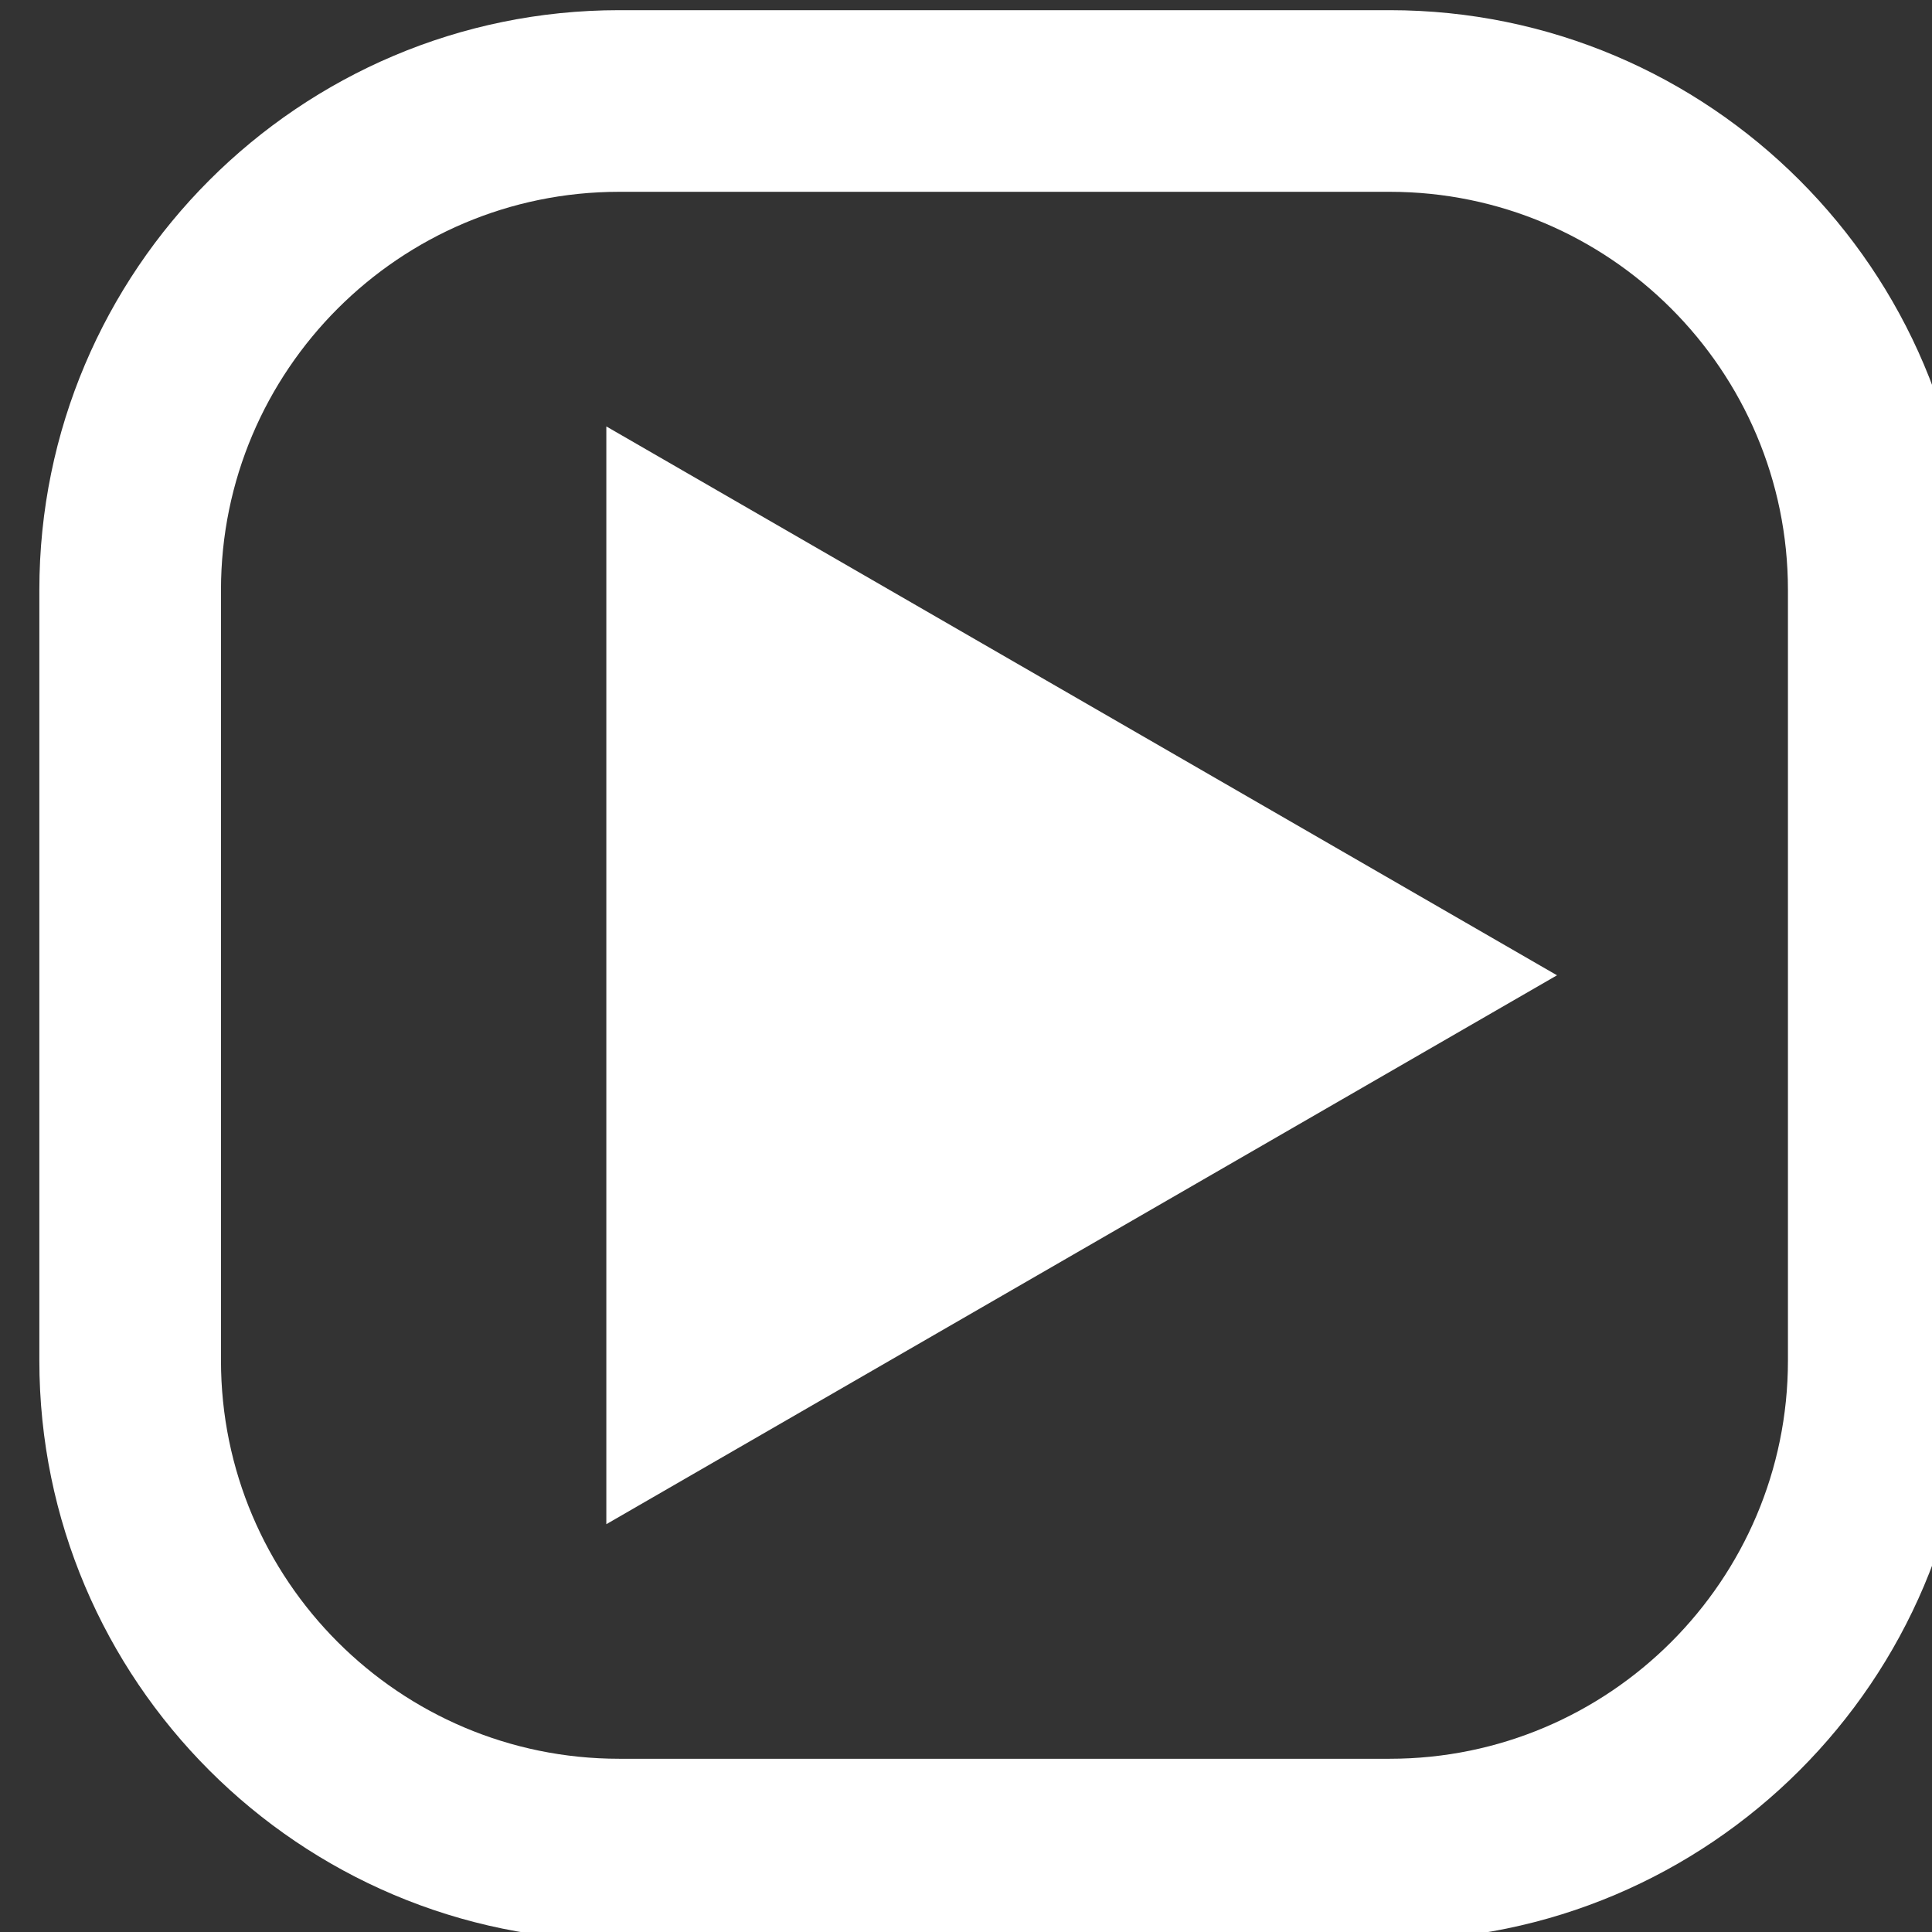 <svg width="13.229mm" height="13.229mm" version="1.1" viewBox="0 0 13.229 13.229" xmlns="http://www.w3.org/2000/svg">
 <rect x="0" y="0" width="13.229" height="13.229" fill="#333333" stroke="none"/>
 <defs>
  <clipPath id="a">
   <path d="m-2185.7 4972.2h1080v-4750h-1080z"/>
  </clipPath>
 </defs>
 <g transform="translate(35.047 -136.11)">
  <path transform="matrix(.179 0 0 -.179 237.03 215.67)" d="m-1496.3 444.08c-12.229 0-22.178-9.95-22.178-22.179v-29.48c0-12.229 9.949-22.178 22.178-22.178h29.48c12.228 0 22.178 9.949 22.178 22.178v29.48c0 12.229-9.95 22.179-22.178 22.179zm0-6.948h29.48c8.399 0 15.231-6.832 15.231-15.231v-29.48c0-8.399-6.832-15.23-15.231-15.23h-29.48c-8.399 0-15.23 6.831-15.23 15.23v29.48c0 8.399 6.831 15.231 15.23 15.231zm-0.489-8.975v-41.993l36.366 20.997z" clip-path="url(#a)" fill="#fff"/>
 </g>
</svg>
